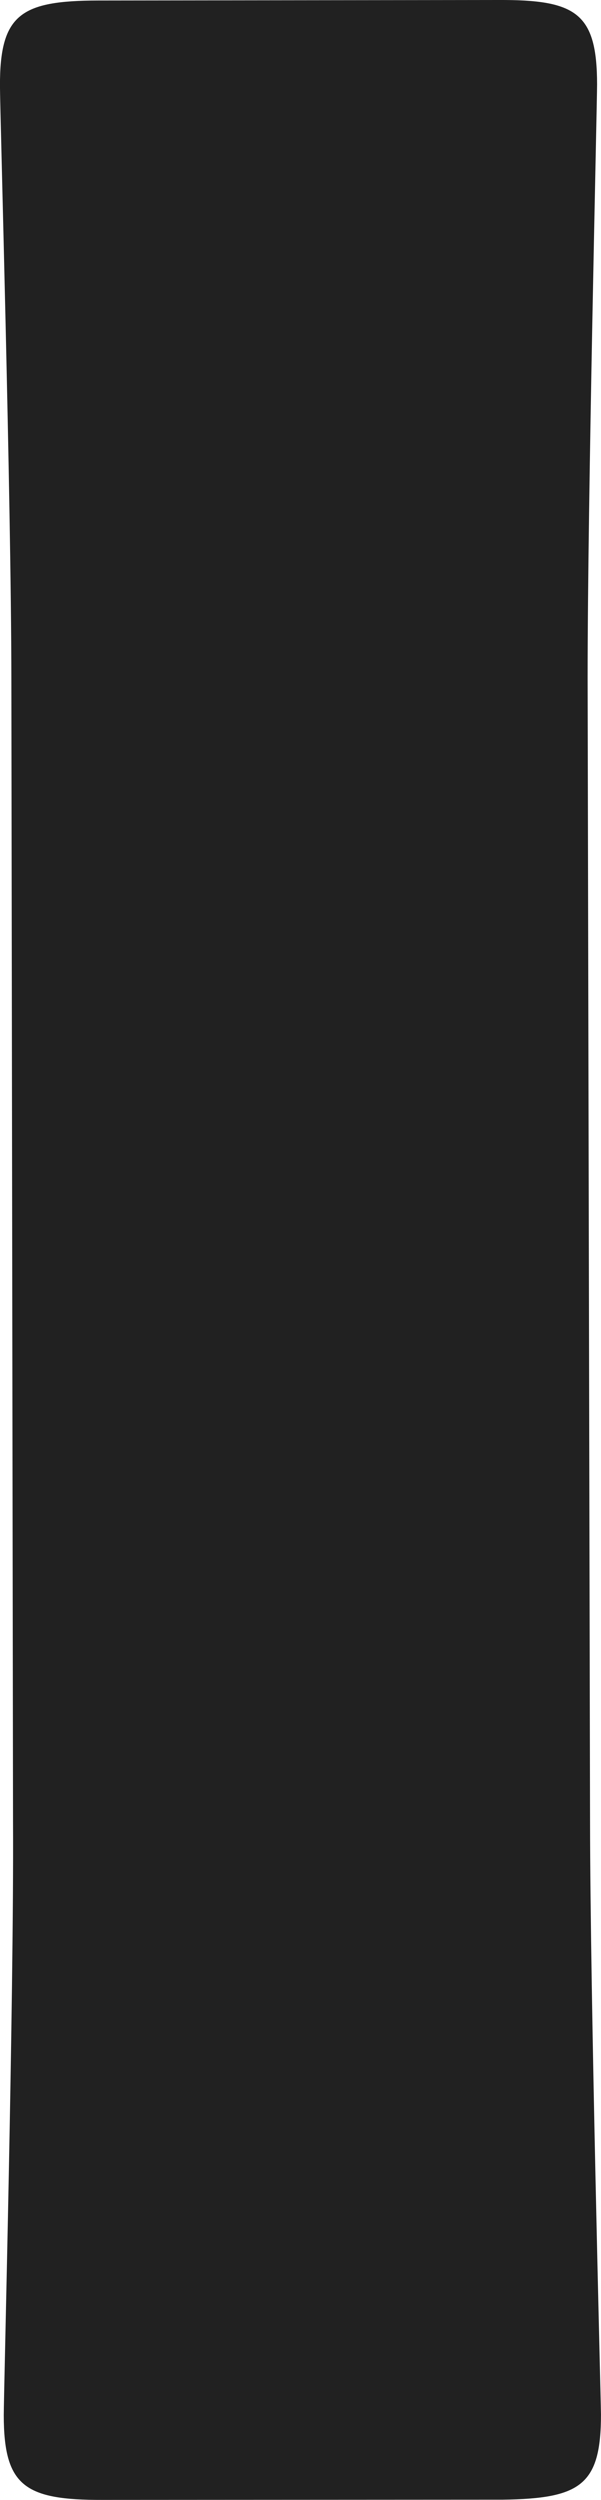 <?xml version="1.0" encoding="utf-8"?>
<!-- Generator: Adobe Illustrator 16.0.0, SVG Export Plug-In . SVG Version: 6.00 Build 0)  -->
<!DOCTYPE svg PUBLIC "-//W3C//DTD SVG 1.1//EN" "http://www.w3.org/Graphics/SVG/1.1/DTD/svg11.dtd">
<svg version="1.1" id="レイヤー_1" xmlns="http://www.w3.org/2000/svg" xmlns:xlink="http://www.w3.org/1999/xlink" x="0px"
	 y="0px" width="18.551px" height="77.132px" viewBox="508.11 -12.918 18.551 77.132"
	 enable-background="new 508.11 -12.918 18.551 77.132" xml:space="preserve">
<path fill="#212121" d="M511.279,64.214c-2.408,0.007-3.051-0.428-3.053-2.612c0-0.72,0.315-12.774,0.286-18.32l-0.051-35.254
	c-0.006-5.551-0.352-17.569-0.352-18.303c-0.004-2.199,0.639-2.623,3.033-2.627l12.352-0.016c2.4-0.01,3.044,0.399,3.046,2.604
	c-0.002,0.734-0.292,12.754-0.292,18.305l0.075,35.269c0.006,5.544,0.327,17.569,0.337,18.318c0,2.178-0.626,2.596-3.034,2.629
	L511.279,64.214z"/>
</svg>
